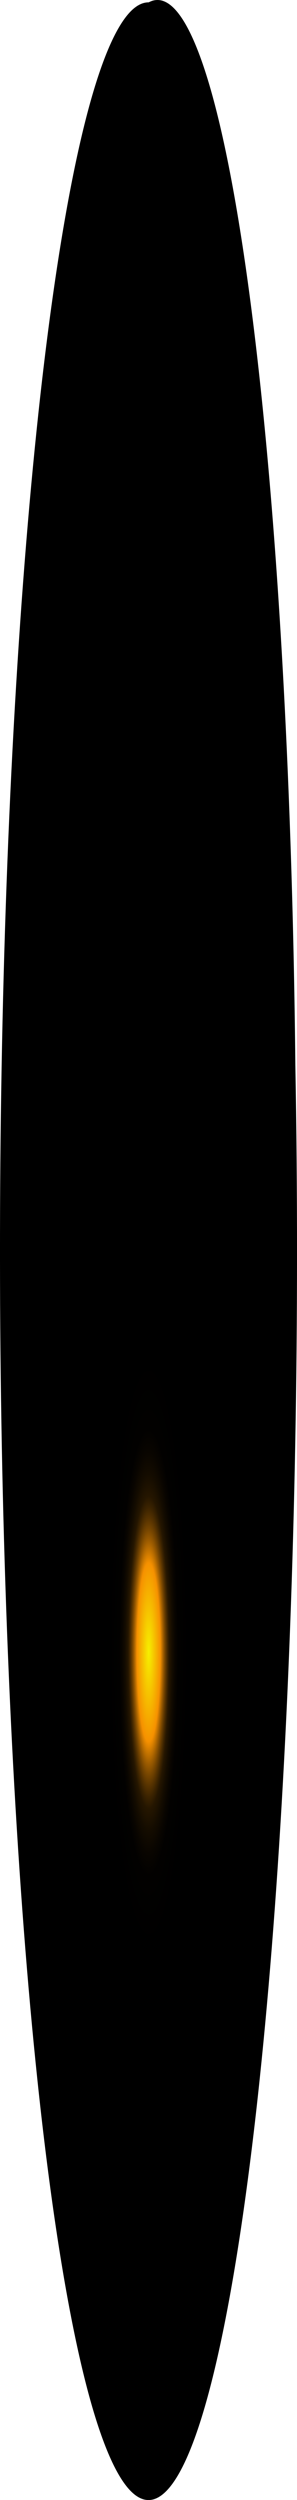 <?xml version="1.0" encoding="utf-8"?>
<svg xmlns="http://www.w3.org/2000/svg" fill="none" height="100%" overflow="visible" preserveAspectRatio="none" style="display: block;" viewBox="0 0 11.128 93.379" width="100%">
<path d="M11.066 39.78C11.236 49.199 11.057 58.827 10.554 67.37C10.052 75.913 9.249 82.96 8.254 87.565C7.26 92.171 6.121 94.113 4.99 93.13C3.86 92.148 2.793 88.289 1.932 82.071C1.071 75.853 0.458 67.575 0.175 58.35C-0.108 49.124 -0.047 39.394 0.349 30.466C0.746 21.539 1.458 13.842 2.392 8.412C3.325 2.981 4.435 0.076 5.571 0.088C6.924 -0.635 8.257 3.116 9.285 10.535C10.312 17.955 10.951 28.454 11.066 39.78Z" fill="url(#paint0_radial_0_1356)" id="Vector" style="mix-blend-mode:screen"/>
<defs>
<radialGradient cx="0" cy="0" gradientTransform="translate(5.571 60.976) scale(5.495 39.617)" gradientUnits="userSpaceOnUse" id="paint0_radial_0_1356" r="1">
<stop stop-color="#F6F000"/>
<stop offset="0.08" stop-color="#F69100"/>
<stop offset="0.09" stop-color="#C87600"/>
<stop offset="0.1" stop-color="#9D5C00"/>
<stop offset="0.11" stop-color="#774600"/>
<stop offset="0.12" stop-color="#573300"/>
<stop offset="0.13" stop-color="#3B2300"/>
<stop offset="0.14" stop-color="#251600"/>
<stop offset="0.16" stop-color="#140C00"/>
<stop offset="0.18" stop-color="#090500"/>
<stop offset="0.2" stop-color="#020100"/>
<stop offset="0.27"/>
</radialGradient>
</defs>
</svg>